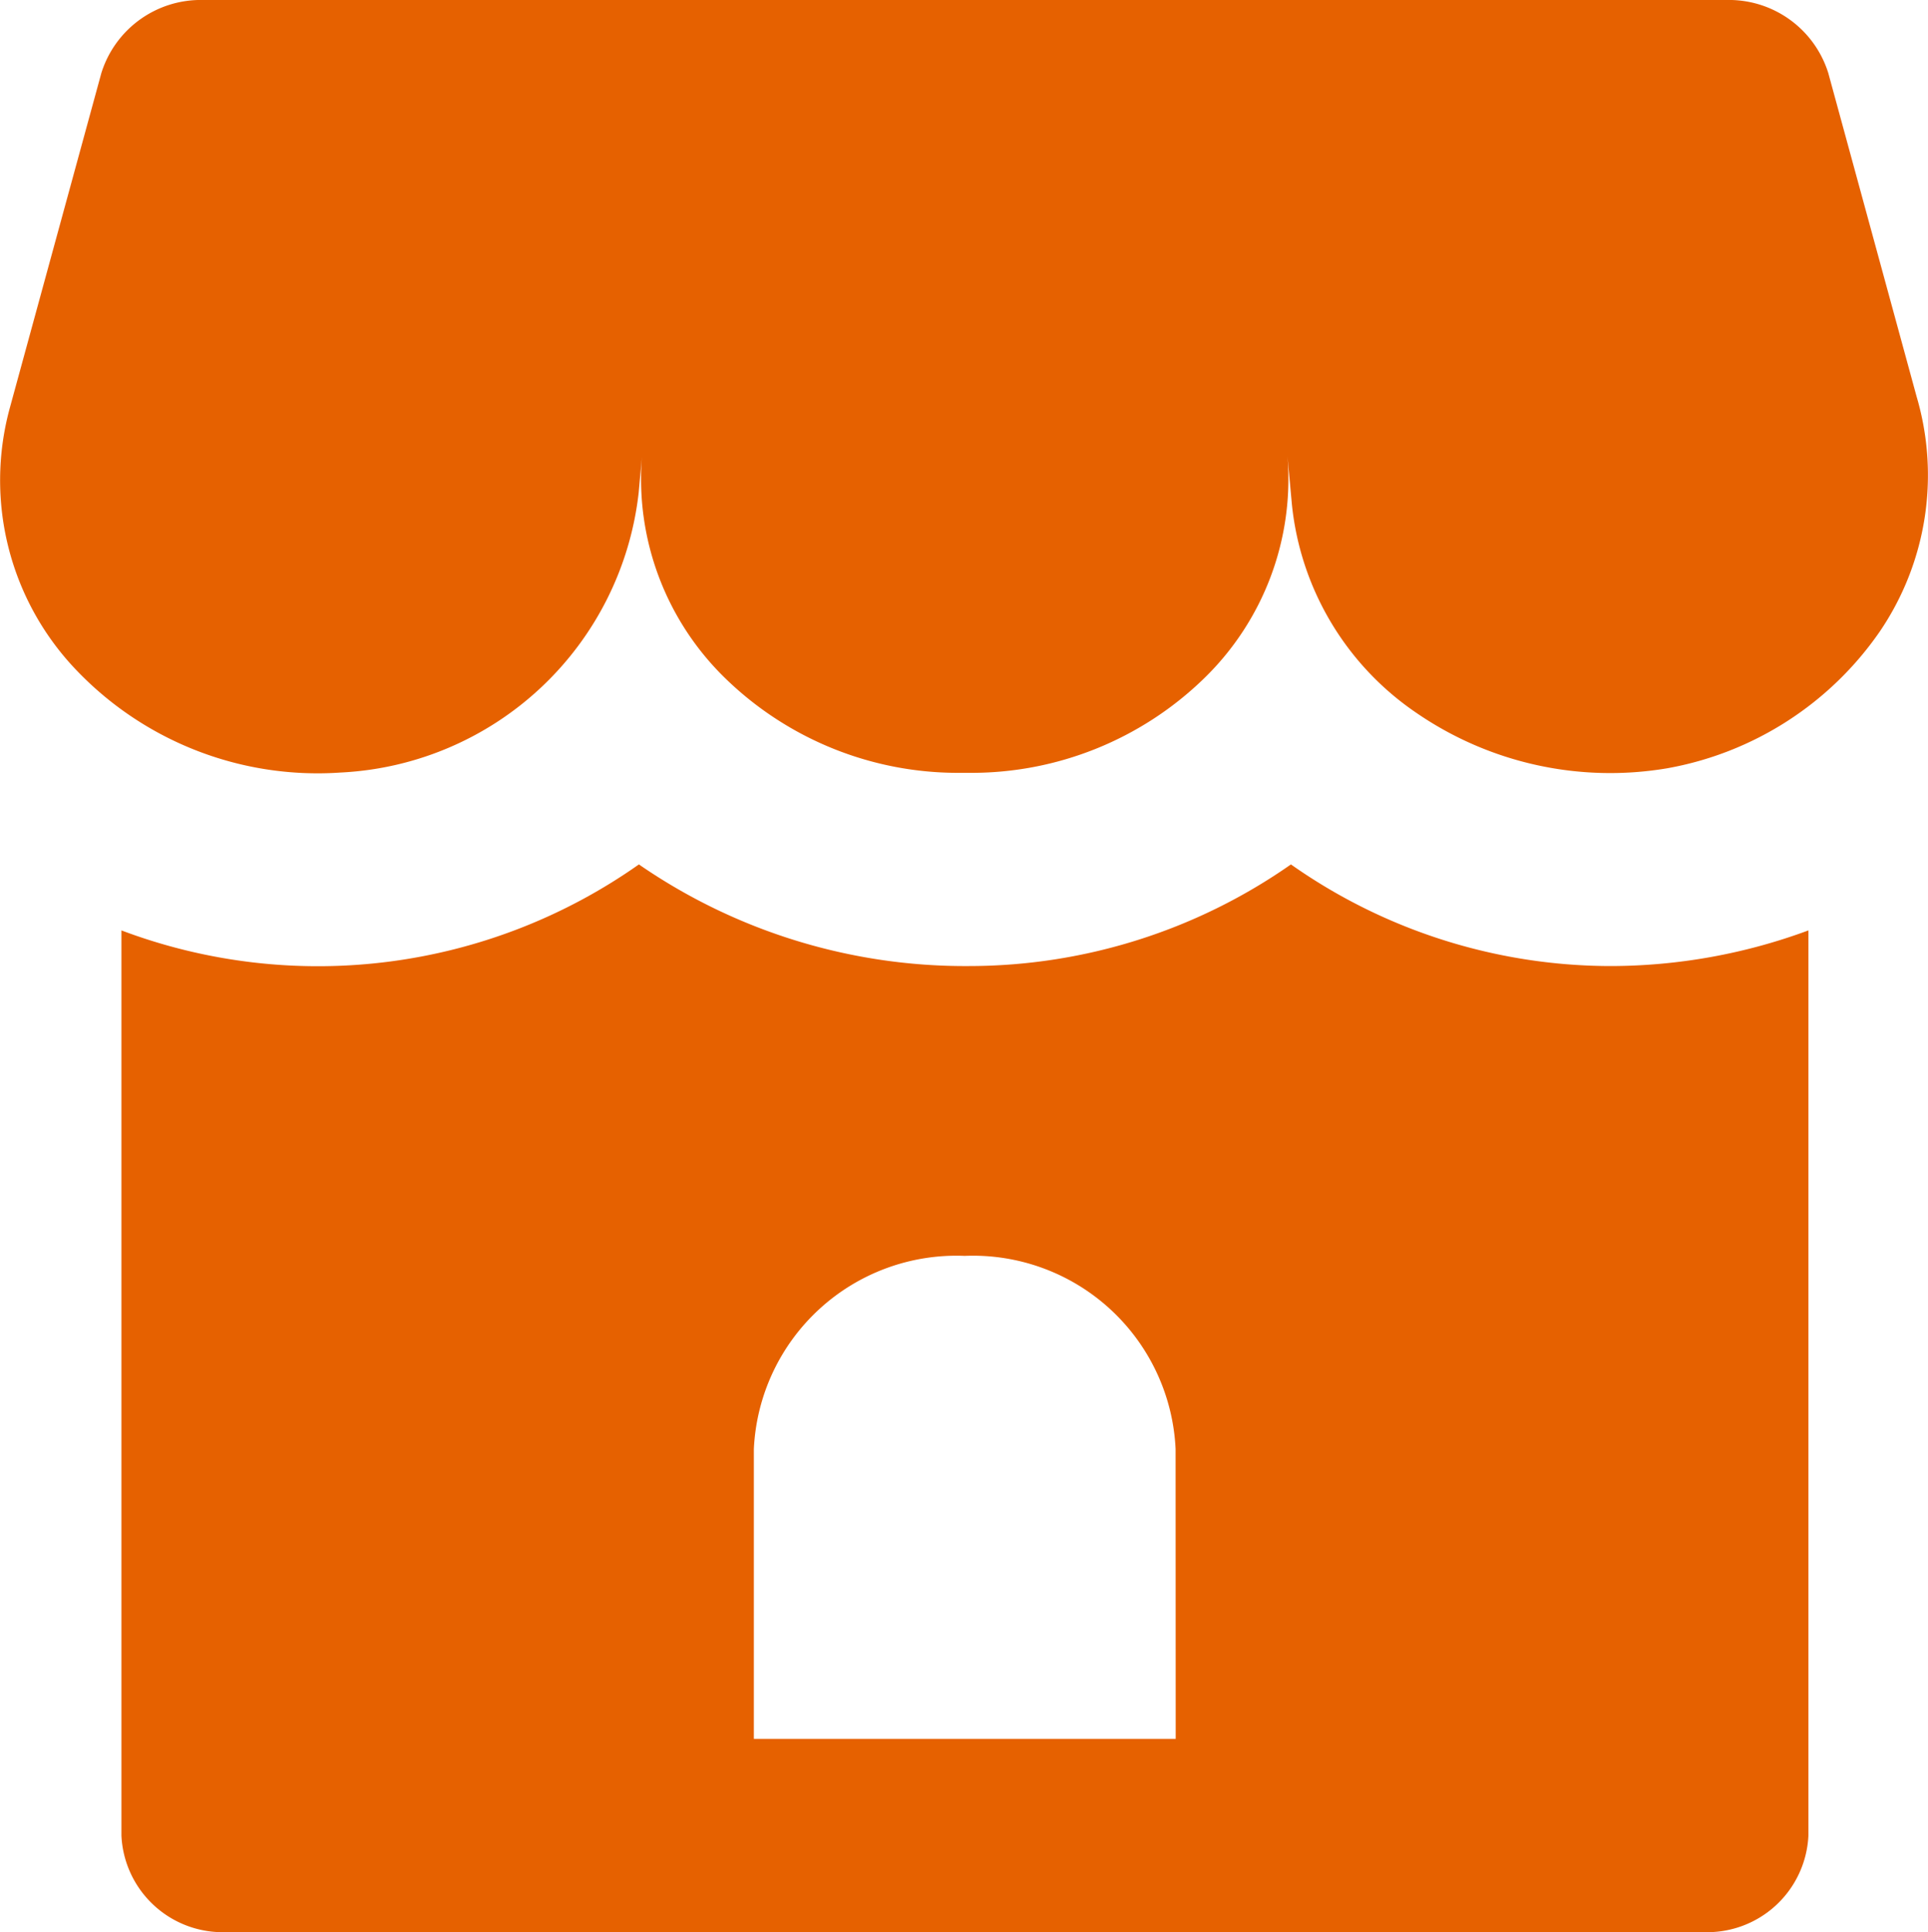 <svg xmlns="http://www.w3.org/2000/svg" width="19.959" height="20" viewBox="0 0 19.959 20">
  <path id="store-svgrepo-com" d="M22.692,6.105a2.878,2.878,0,0,1-.383,2.435,3.4,3.4,0,0,1-2.2,1.413,3.542,3.542,0,0,1-2.6-.577,2.973,2.973,0,0,1-1.284-2.154l-.046-.5a2.877,2.877,0,0,1-.863,2.3A3.454,3.454,0,0,1,12.883,10h-.09a3.453,3.453,0,0,1-2.433-.978,2.877,2.877,0,0,1-.863-2.3l-.034.375a3.266,3.266,0,0,1-3.089,2.9A3.454,3.454,0,0,1,3.619,8.913a2.841,2.841,0,0,1-.67-2.677L3.9,2.757A1.078,1.078,0,0,1,4.958,2H20.719a1.078,1.078,0,0,1,1.059.757ZM19.521,12a5.922,5.922,0,0,0,2.051-.369V21a1.049,1.049,0,0,1-1.092,1H5.2a1.049,1.049,0,0,1-1.092-1V11.631a5.767,5.767,0,0,0,5.357-.683A5.944,5.944,0,0,0,12.884,12a5.817,5.817,0,0,0,3.331-1.052A5.757,5.757,0,0,0,19.521,12Zm-4.5,5a2.1,2.1,0,0,0-2.183-2,2.1,2.1,0,0,0-2.183,2v3h4.367Z" transform="translate(-2.851 -2)" fill="#e66100"/>
</svg>
